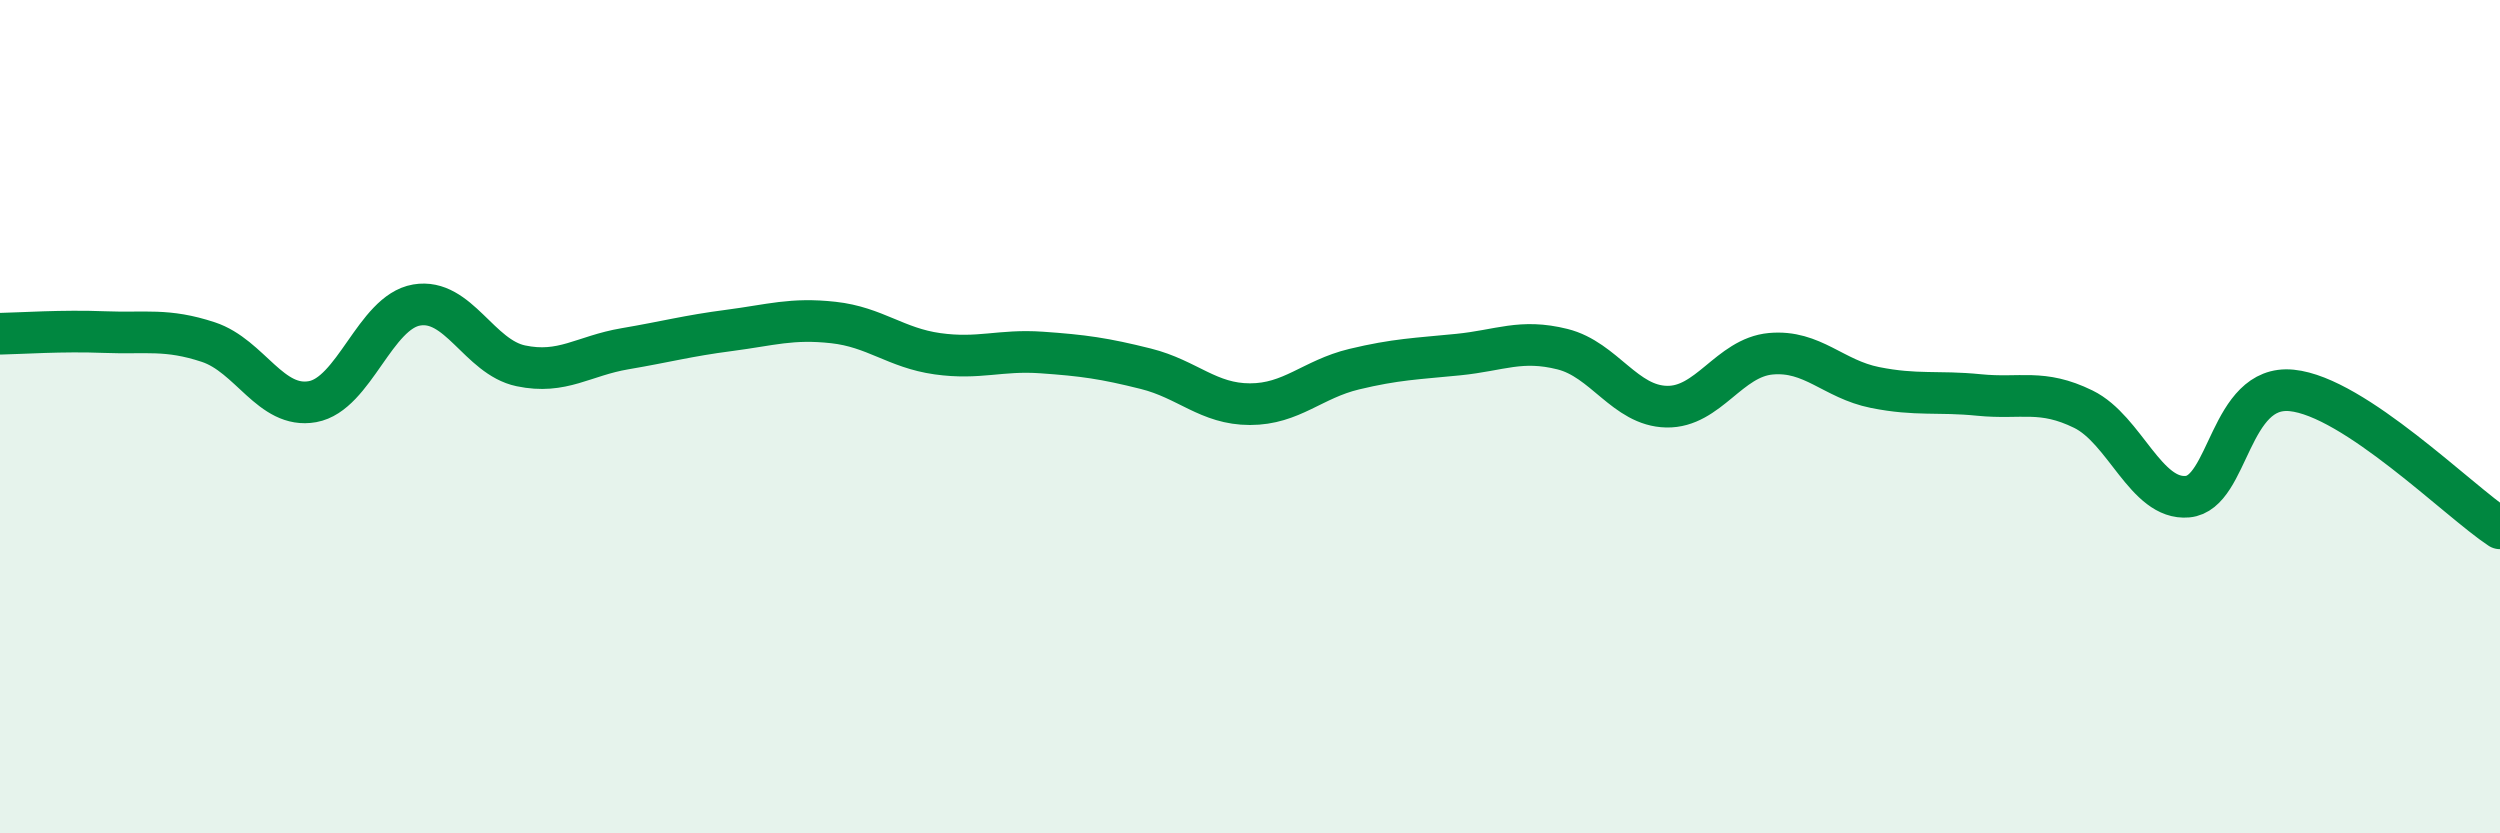 
    <svg width="60" height="20" viewBox="0 0 60 20" xmlns="http://www.w3.org/2000/svg">
      <path
        d="M 0,8.01 C 0.5,8 1.5,7.93 2.5,7.97 C 3.5,8.01 4,7.88 5,8.21 C 6,8.54 6.5,9.82 7.5,9.64 C 8.5,9.46 9,7.49 10,7.32 C 11,7.15 11.5,8.57 12.5,8.78 C 13.5,8.99 14,8.54 15,8.37 C 16,8.2 16.5,8.06 17.5,7.93 C 18.5,7.8 19,7.63 20,7.74 C 21,7.85 21.5,8.35 22.5,8.49 C 23.5,8.63 24,8.39 25,8.46 C 26,8.53 26.5,8.6 27.5,8.85 C 28.5,9.1 29,9.7 30,9.7 C 31,9.7 31.5,9.1 32.5,8.86 C 33.5,8.62 34,8.61 35,8.51 C 36,8.41 36.5,8.13 37.5,8.38 C 38.5,8.63 39,9.74 40,9.76 C 41,9.78 41.5,8.58 42.5,8.49 C 43.5,8.4 44,9.1 45,9.3 C 46,9.5 46.5,9.38 47.5,9.48 C 48.5,9.58 49,9.33 50,9.82 C 51,10.31 51.5,12.01 52.5,11.92 C 53.5,11.83 53.5,9.22 55,9.37 C 56.5,9.52 59,12.02 60,12.68L60 20L0 20Z"
        fill="#008740"
        opacity="0.1"
        stroke-linecap="round"
        stroke-linejoin="round"
      />
      <path
        d="M 0,8.01 C 0.5,8 1.5,7.93 2.5,7.97 C 3.5,8.01 4,7.88 5,8.21 C 6,8.54 6.5,9.82 7.5,9.64 C 8.5,9.46 9,7.49 10,7.32 C 11,7.15 11.5,8.57 12.5,8.78 C 13.5,8.99 14,8.54 15,8.37 C 16,8.2 16.5,8.06 17.5,7.93 C 18.5,7.8 19,7.63 20,7.74 C 21,7.85 21.5,8.35 22.5,8.49 C 23.5,8.63 24,8.39 25,8.46 C 26,8.53 26.5,8.6 27.5,8.85 C 28.5,9.1 29,9.7 30,9.7 C 31,9.7 31.5,9.1 32.5,8.86 C 33.5,8.62 34,8.61 35,8.51 C 36,8.41 36.5,8.13 37.5,8.38 C 38.5,8.63 39,9.74 40,9.76 C 41,9.78 41.5,8.58 42.5,8.49 C 43.5,8.4 44,9.1 45,9.3 C 46,9.5 46.5,9.38 47.5,9.48 C 48.5,9.58 49,9.33 50,9.82 C 51,10.31 51.5,12.01 52.5,11.92 C 53.5,11.83 53.5,9.22 55,9.37 C 56.5,9.52 59,12.02 60,12.68"
        stroke="#008740"
        stroke-width="1"
        fill="none"
        stroke-linecap="round"
        stroke-linejoin="round"
      />
    </svg>
  